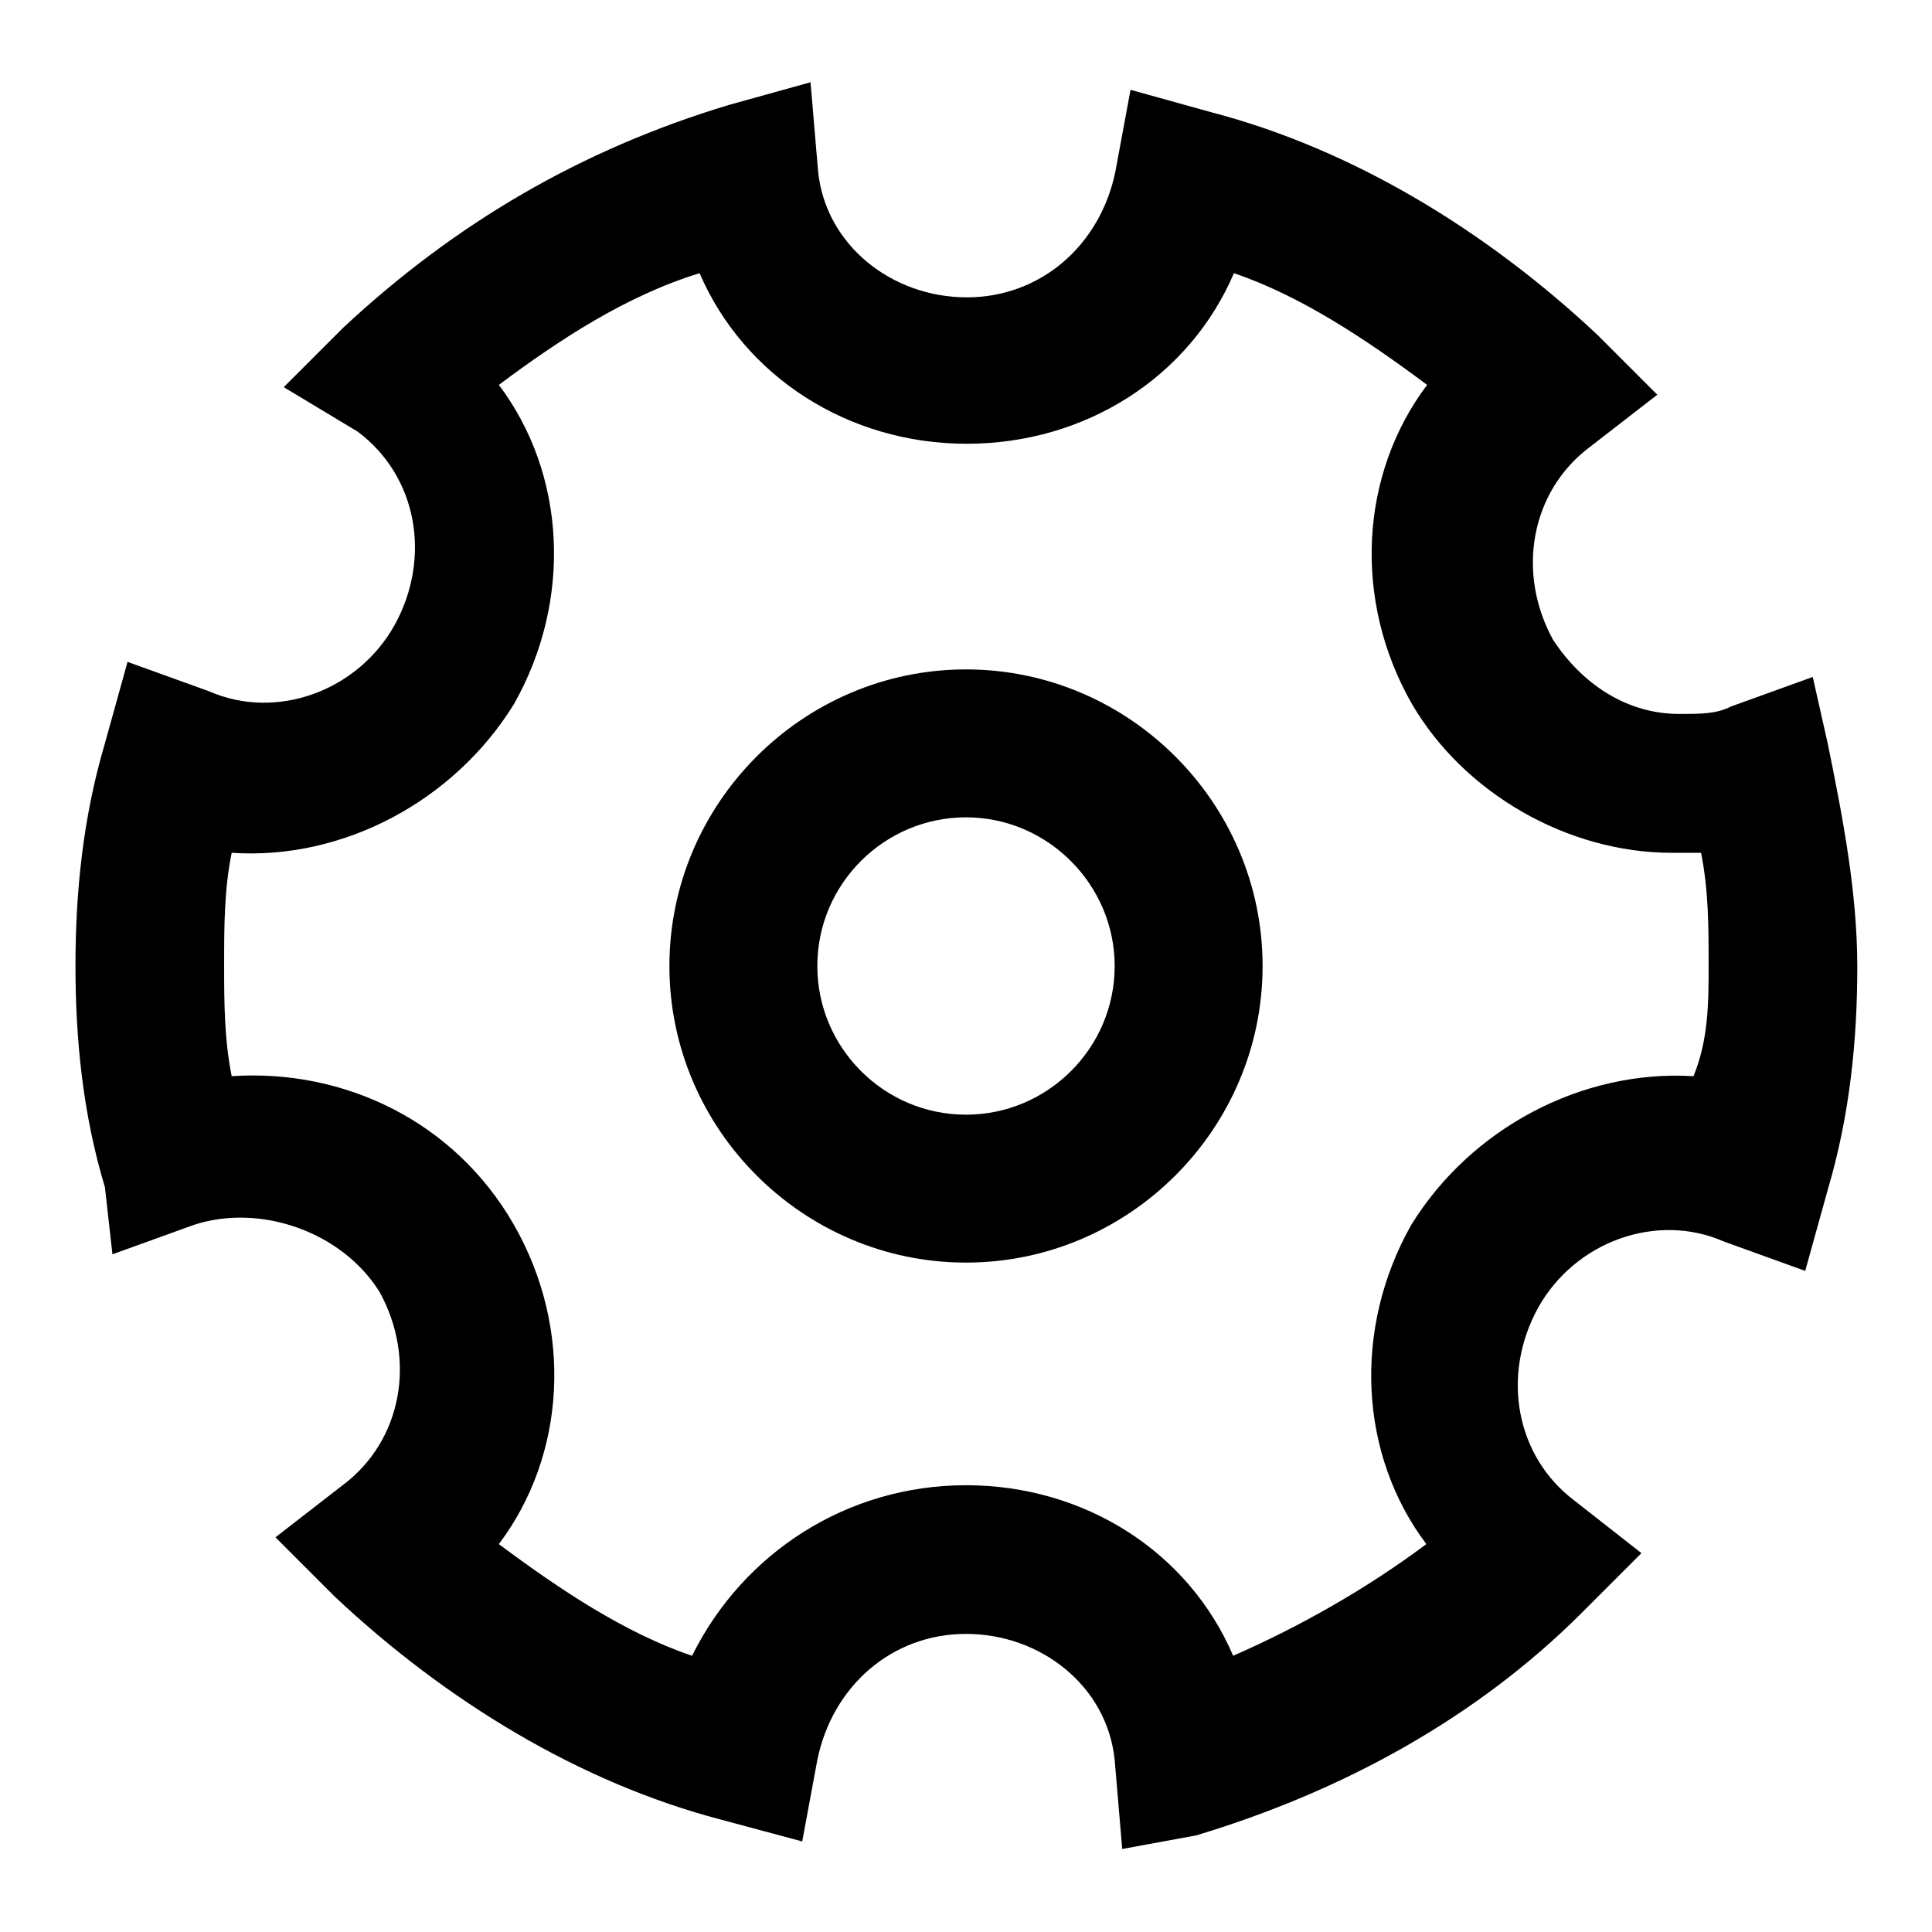 <?xml version="1.0" encoding="utf-8"?>
<!-- Svg Vector Icons : http://www.onlinewebfonts.com/icon -->
<!DOCTYPE svg PUBLIC "-//W3C//DTD SVG 1.1//EN" "http://www.w3.org/Graphics/SVG/1.1/DTD/svg11.dtd">
<svg version="1.1" xmlns="http://www.w3.org/2000/svg" xmlns:xlink="http://www.w3.org/1999/xlink" x="0px" y="0px" viewBox="0 0 256 256" enable-background="new 0 0 256 256" xml:space="preserve">
<g><g><path fill="#000000" d="M148.7,245l-1-11.8c-1-9.8-9.8-16.7-19.7-16.7c-9.8,0-17.7,6.9-19.7,16.7l-2,10.8l-10.8-2.9c-18.7-4.9-36.4-15.7-51.1-29.5l-7.9-7.9l8.9-6.9c7.9-5.9,9.8-16.7,4.9-25.6c-4.9-7.9-15.7-11.8-24.6-8.9l-10.8,3.9l-1-8.9C11,147.7,10,137.8,10,128c0-9.8,1-19.7,3.9-29.5l3-10.8l10.8,3.9c8.9,3.9,19.7,0,24.6-8.8c4.9-8.9,3-19.7-4.9-25.6l-9.8-5.9l7.9-7.9c14.8-13.8,31.5-23.6,51.1-29.5l10.8-3l1,11.8c1,9.8,9.8,16.7,19.7,16.7c9.8,0,17.7-6.9,19.7-16.7l2-10.8l10.8,3c18.7,4.9,36.4,15.7,51.1,29.5l7.9,7.9l-8.9,6.9c-7.9,5.9-9.8,16.7-4.9,25.6c3.9,5.9,9.8,9.8,16.7,9.8l0,0c3,0,4.9,0,6.9-1l10.8-3.9l2,8.9c2,9.8,3.9,19.7,3.9,29.5c0,9.8-1,19.7-3.9,29.5l-3,10.8l-10.8-3.9c-8.9-3.9-19.7,0-24.6,8.8c-4.9,8.9-3,19.7,4.9,25.6l8.8,6.9l-7.9,7.9c-13.8,13.8-31.5,23.6-51.1,29.5L148.7,245z M128,196.8c15.7,0,29.5,8.8,35.4,22.6c8.9-3.9,17.7-8.9,25.6-14.8c-8.9-11.8-9.8-28.5-2-42.3c7.9-12.8,22.6-20.6,37.4-19.7c2-4.9,2-9.8,2-14.8c0-4.9,0-9.8-1-14.8c-1,0-2,0-3.9,0l0,0c-13.8,0-27.5-7.9-34.4-19.7c-7.9-13.8-6.9-30.5,2-42.3c-7.9-5.9-16.7-11.8-25.6-14.8c-5.9,13.8-19.7,22.6-35.4,22.6c-15.7,0-29.5-8.9-35.4-22.6c-9.8,3-18.7,8.9-26.6,14.8c8.9,11.8,9.8,28.5,2,42.3c-7.9,12.8-22.6,20.7-37.4,19.7c-1,4.9-1,9.8-1,14.8c0,4.9,0,9.8,1,14.8c14.8-1,29.5,5.9,37.4,19.7c7.9,13.8,6.9,30.5-2,42.3c7.9,5.9,16.7,11.8,25.6,14.8C98.5,205.7,112.3,196.8,128,196.8z"/><path fill="#000000" d="M128,167.3c-21.6,0-39.3-17.7-39.3-39.3c0-21.6,17.7-39.3,39.3-39.3c21.6,0,39.3,17.7,39.3,39.3C167.3,149.6,149.6,167.3,128,167.3z M128,108.3c-10.8,0-19.7,8.8-19.7,19.7c0,10.8,8.8,19.7,19.7,19.7c10.8,0,19.7-8.8,19.7-19.7C147.7,117.2,138.8,108.3,128,108.3z"/></g></g>
</svg>